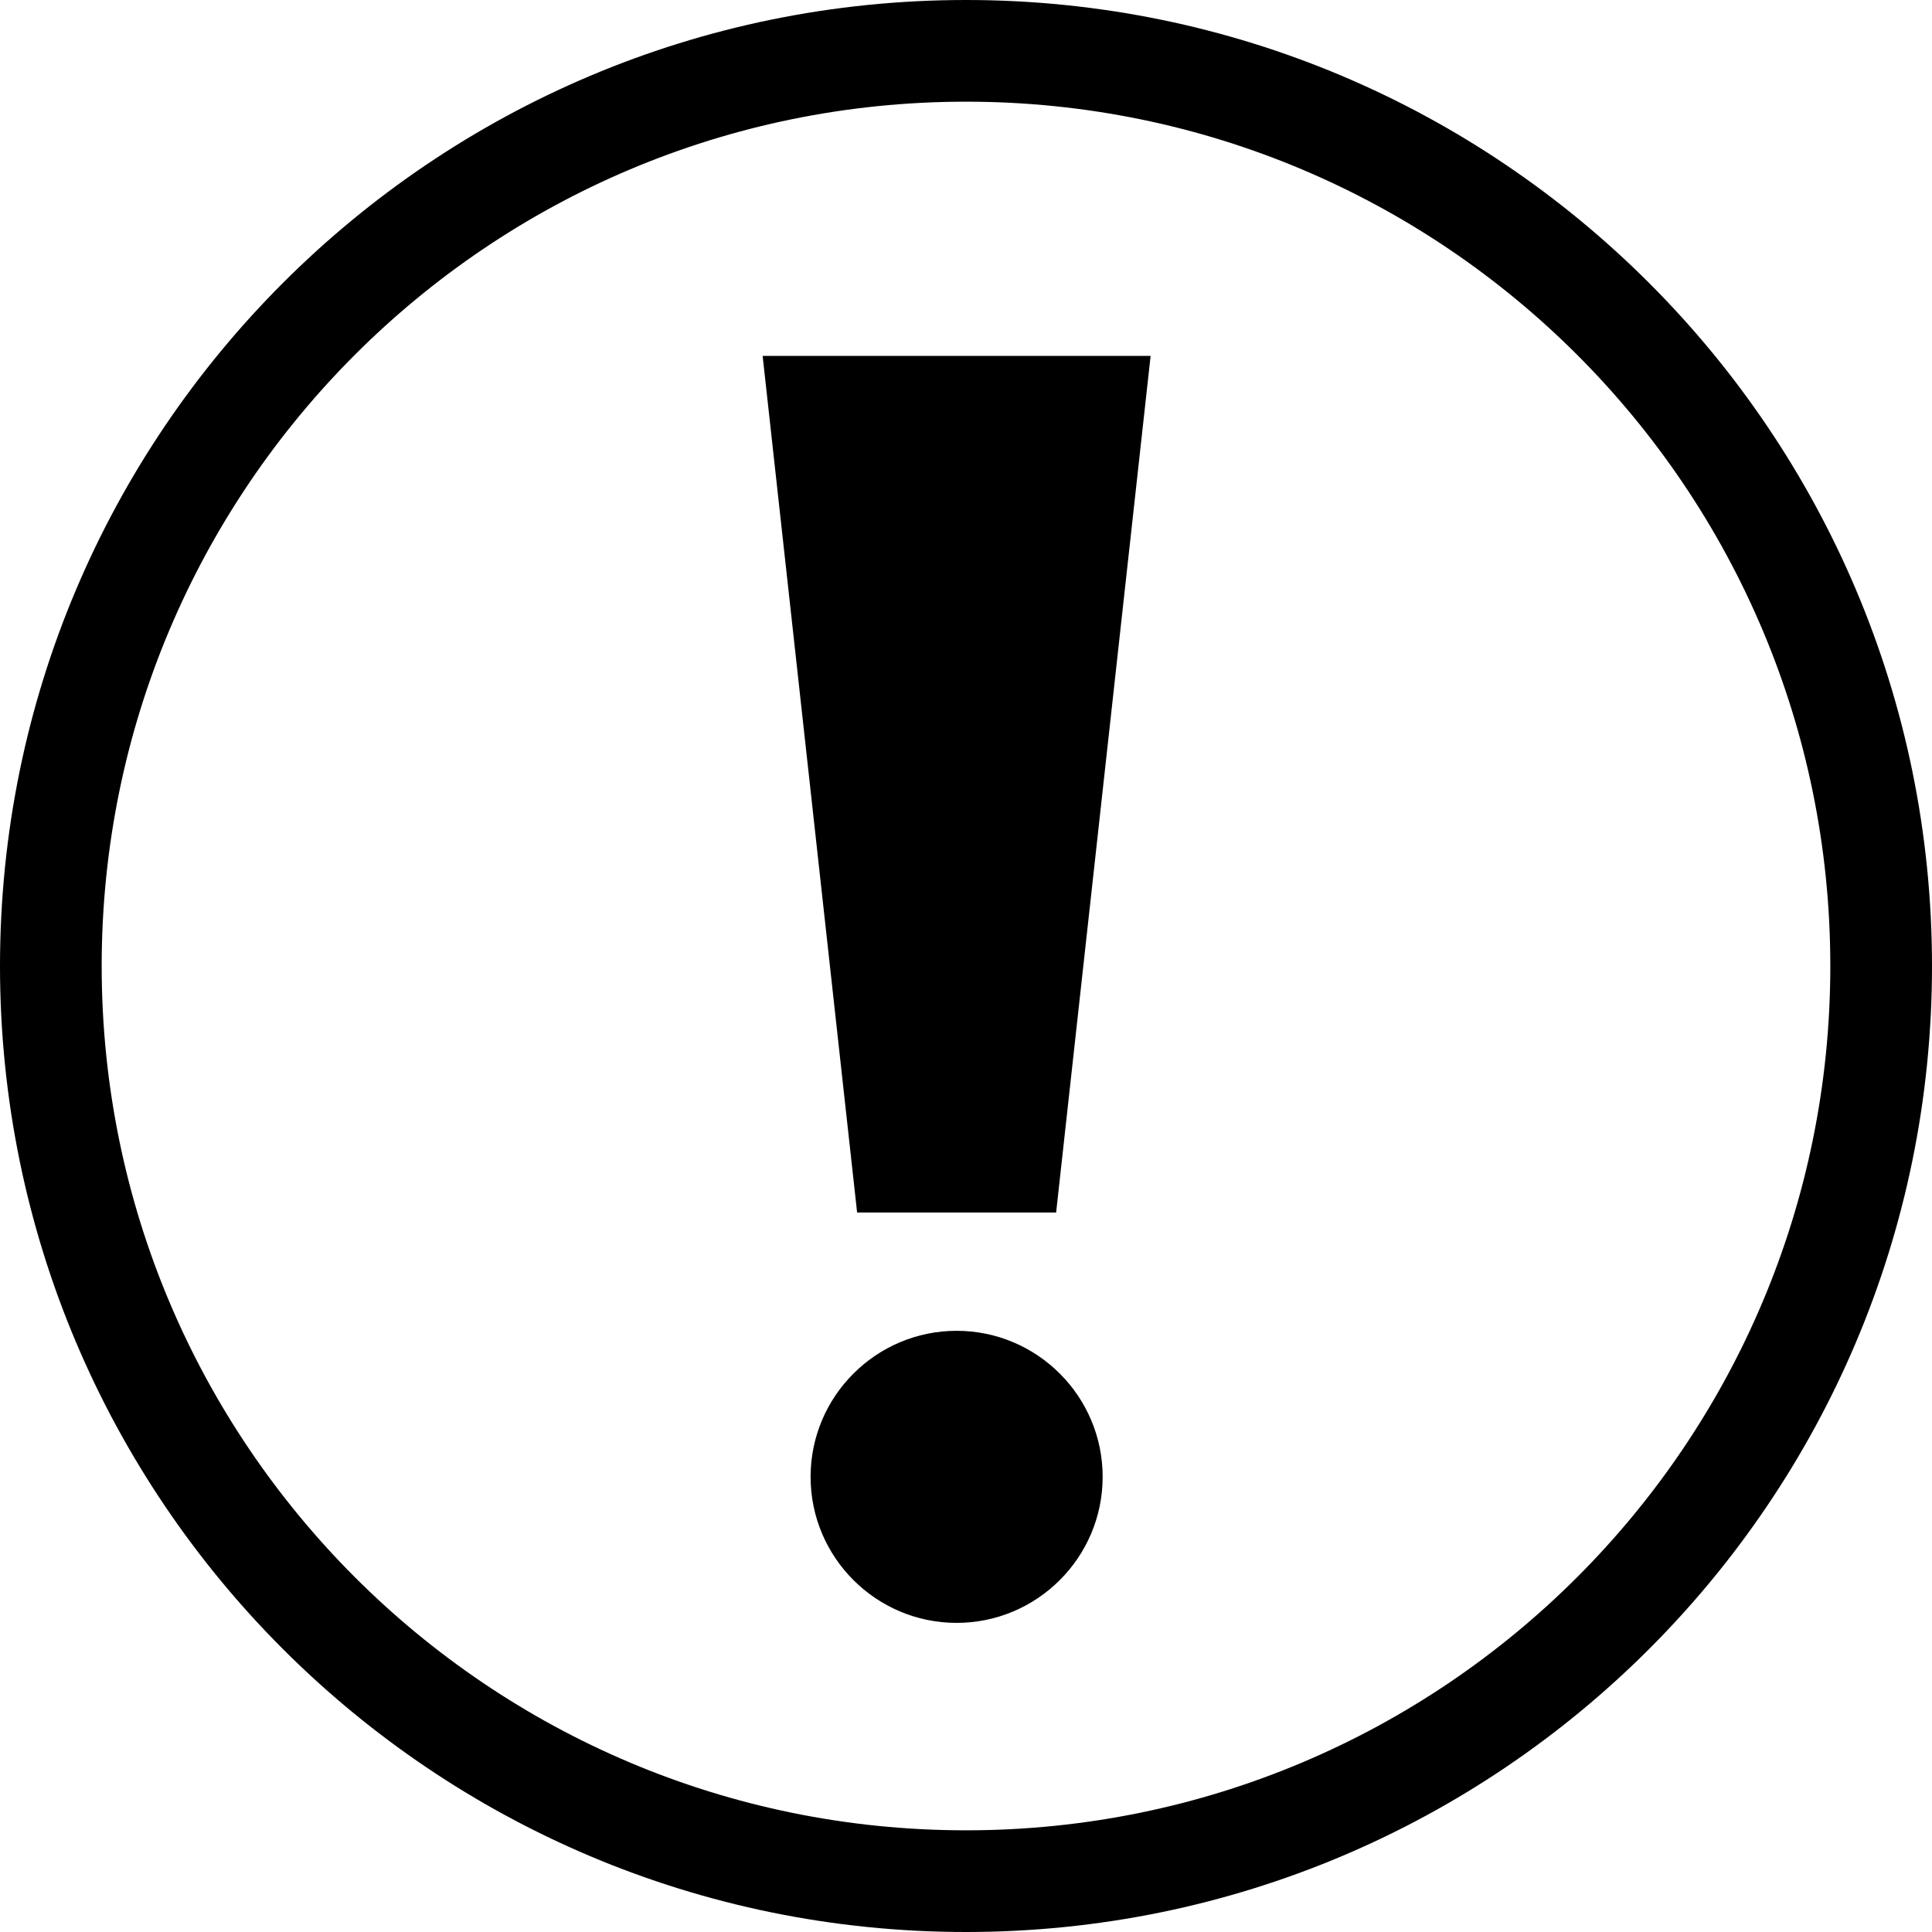 <?xml version="1.0" encoding="utf-8"?><!-- Uploaded to: SVG Repo, www.svgrepo.com, Generator: SVG Repo Mixer Tools -->
<svg fill="#000000" width="100%" height="100%" viewBox="0 0 1920 1920" xmlns="http://www.w3.org/2000/svg">
    <path d="M960 0c530.193 0 960 429.807 960 960s-429.807 960-960 960S0 1490.193 0 960 429.807 0 960 0Zm0 101.053c-474.384 0-858.947 384.563-858.947 858.947S485.616 1818.947 960 1818.947 1818.947 1434.384 1818.947 960 1434.384 101.053 960 101.053Zm-9.32 1221.49c-80.024 0-145.128 65.105-145.128 145.129 0 80.024 65.104 145.128 145.128 145.128 80.024 0 145.128-65.104 145.128-145.128 0-80.024-65.104-145.128-145.128-145.128Zm192.785-968.859h-385.57l93.901 851.327h197.768l93.901-851.327Z" fill-rule="evenodd"/>
</svg>